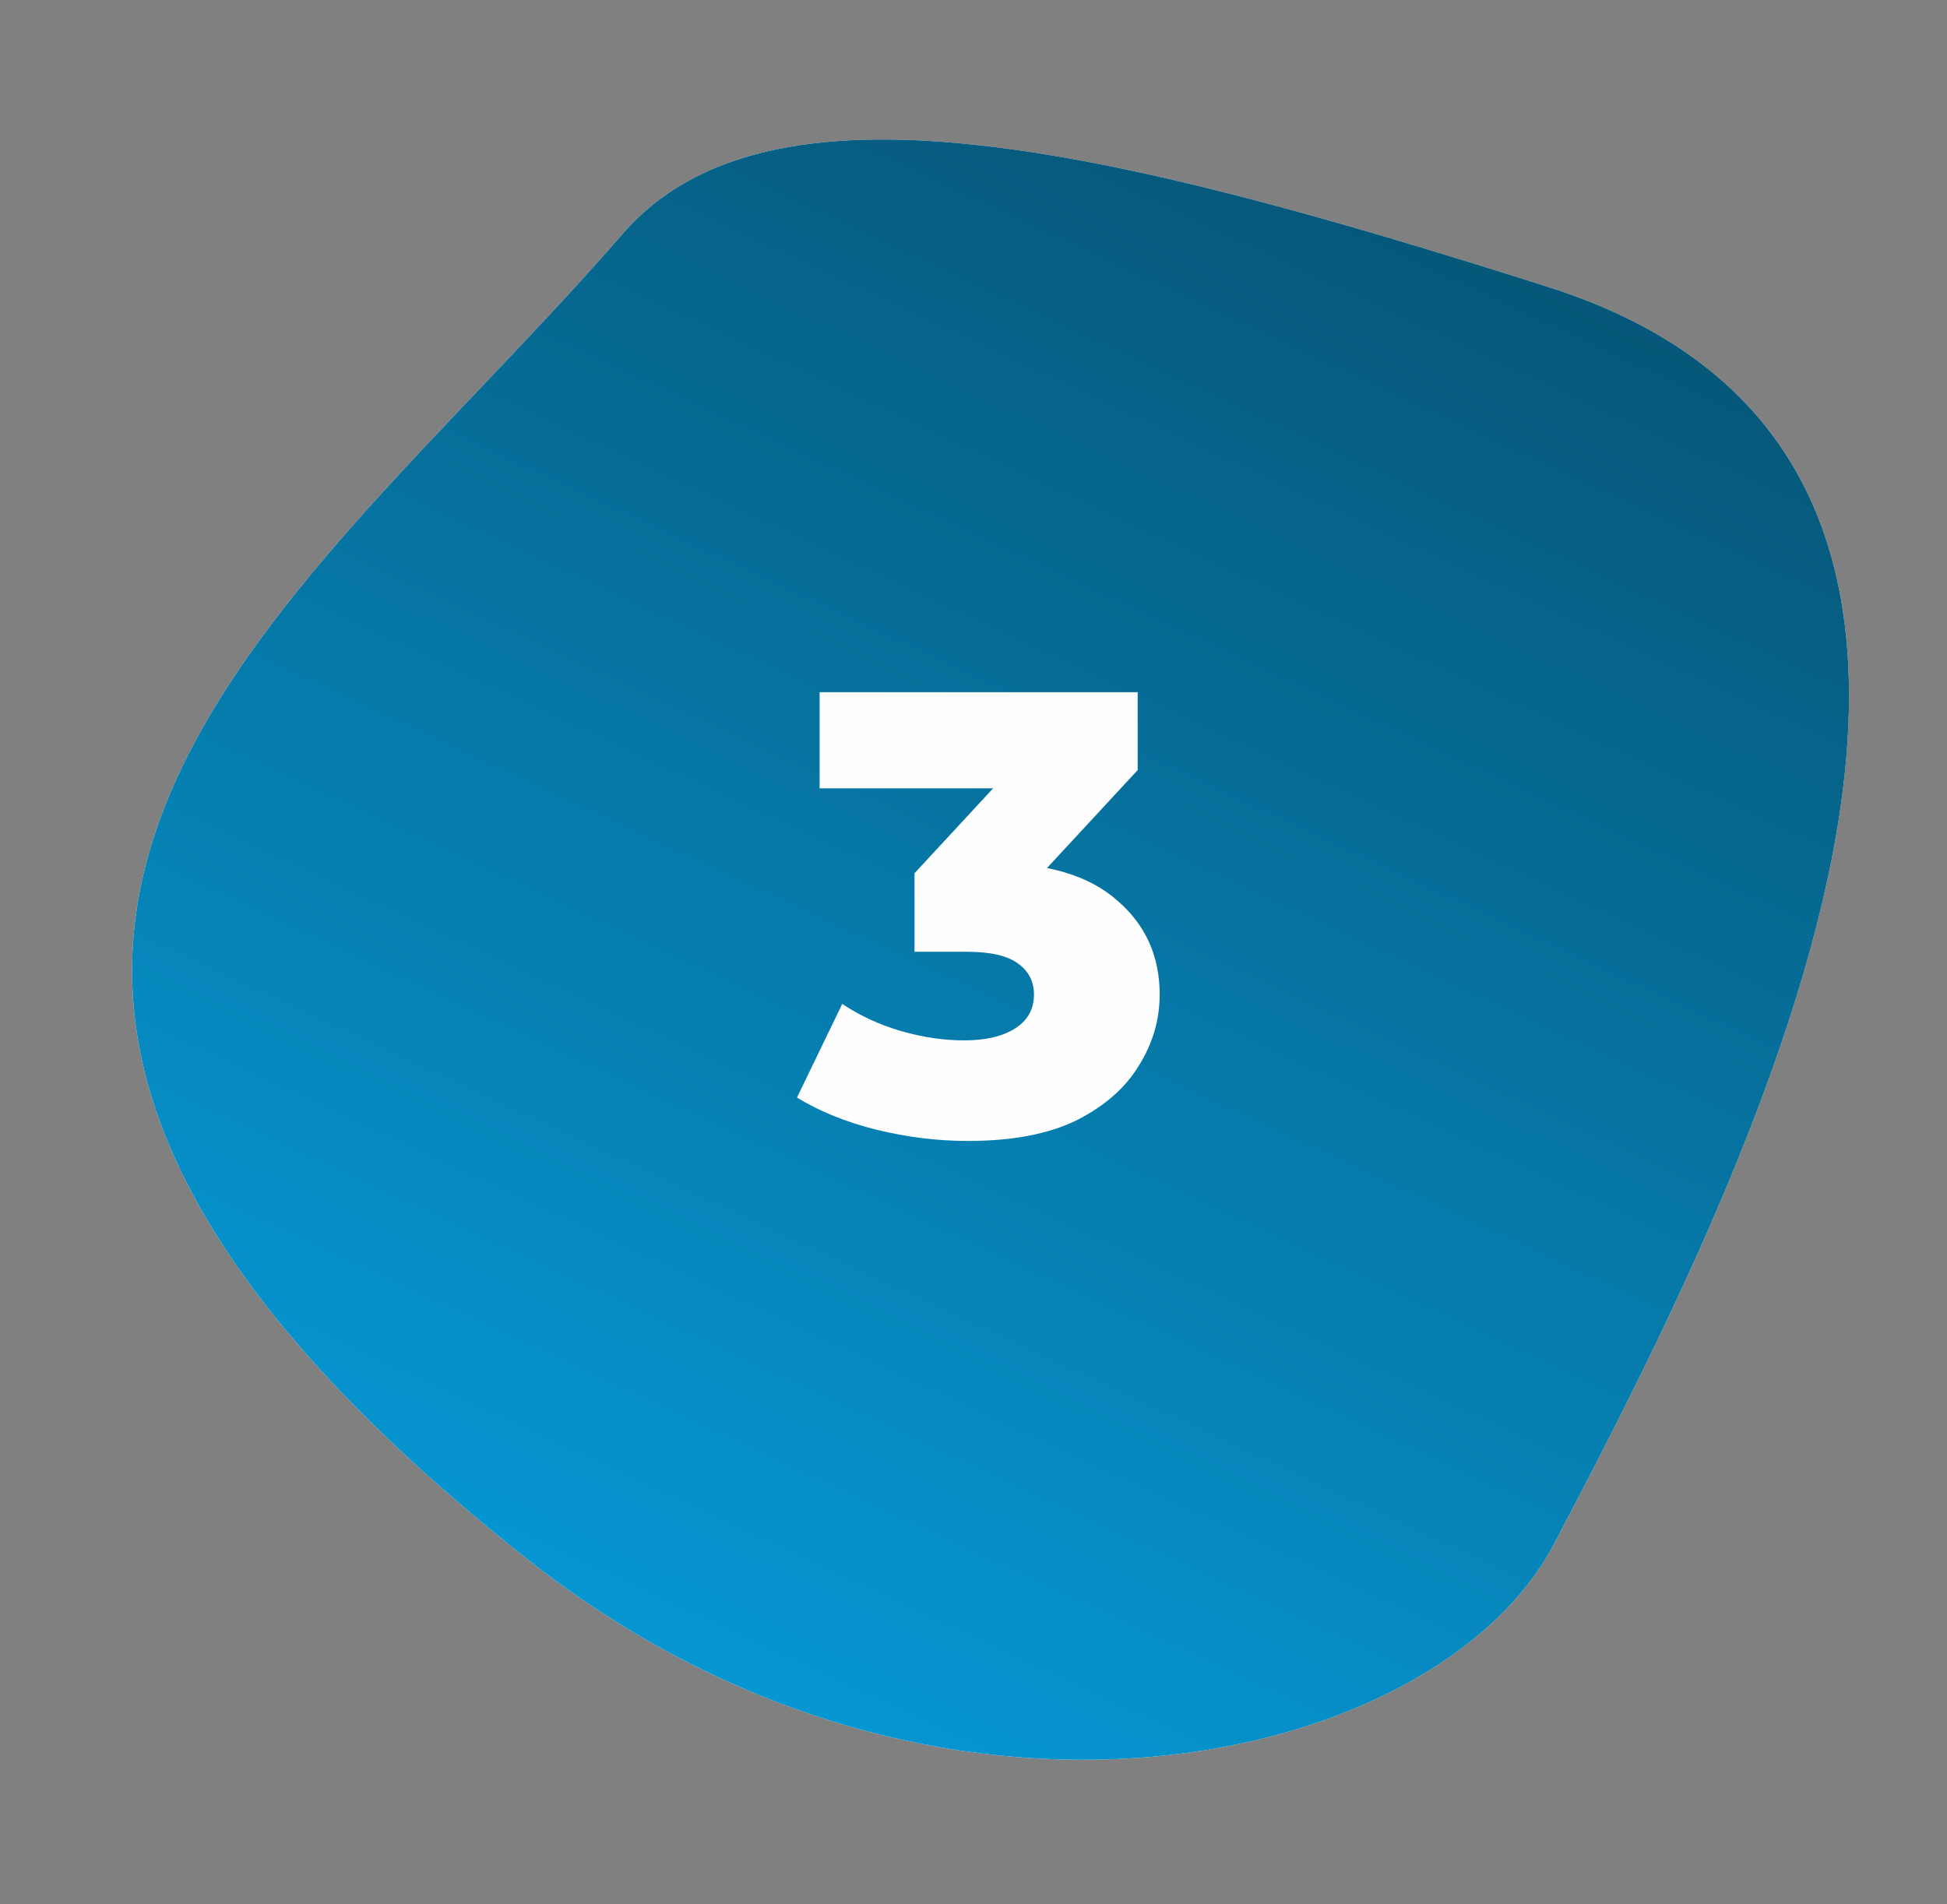 <svg xmlns="http://www.w3.org/2000/svg" width="91" height="89" viewBox="0 0 91 89" fill="none"><rect x="0" y="0" width="91" height="89" fill="#808080" stroke="none"/><path d="M24.504 72.768C43.843 88.118 67.16 82.555 72.617 72.198C82.305 53.809 98.232 21.645 72.369 13.416C51.757 6.858 35.91 3.073 29.101 10.93C13.373 29.078 -11.079 44.524 24.504 72.768Z" fill="white"></path><path d="M24.504 72.768C43.843 88.118 67.16 82.555 72.617 72.198C82.305 53.809 98.232 21.645 72.369 13.416C51.757 6.858 35.91 3.073 29.101 10.93C13.373 29.078 -11.079 44.524 24.504 72.768Z" fill="url(#paint0_linear_2123_8367)"></path><path d="M45.241 53.331C43.811 53.331 42.381 53.155 40.952 52.802C39.541 52.45 38.307 51.95 37.25 51.304L39.365 46.926C40.188 47.475 41.098 47.896 42.097 48.19C43.116 48.484 44.105 48.63 45.065 48.63C46.064 48.63 46.857 48.444 47.444 48.072C48.032 47.7 48.326 47.171 48.326 46.486C48.326 45.879 48.081 45.399 47.591 45.046C47.102 44.674 46.299 44.488 45.182 44.488H42.744V40.816L48.267 34.851L48.825 36.849H38.307V32.354H53.173V35.997L47.65 41.961L44.8 40.345H46.387C48.953 40.345 50.892 40.923 52.204 42.079C53.536 43.215 54.202 44.684 54.202 46.486C54.202 47.661 53.879 48.768 53.232 49.806C52.605 50.844 51.636 51.696 50.324 52.362C49.011 53.008 47.317 53.331 45.241 53.331Z" fill="#FEFEFF"></path><defs><linearGradient id="paint0_linear_2123_8367" x1="182.646" y1="35.587" x2="133.744" y2="140.53" gradientUnits="userSpaceOnUse"><stop stop-color="#064159"></stop><stop offset="1" stop-color="#06A2E3"></stop></linearGradient></defs></svg>